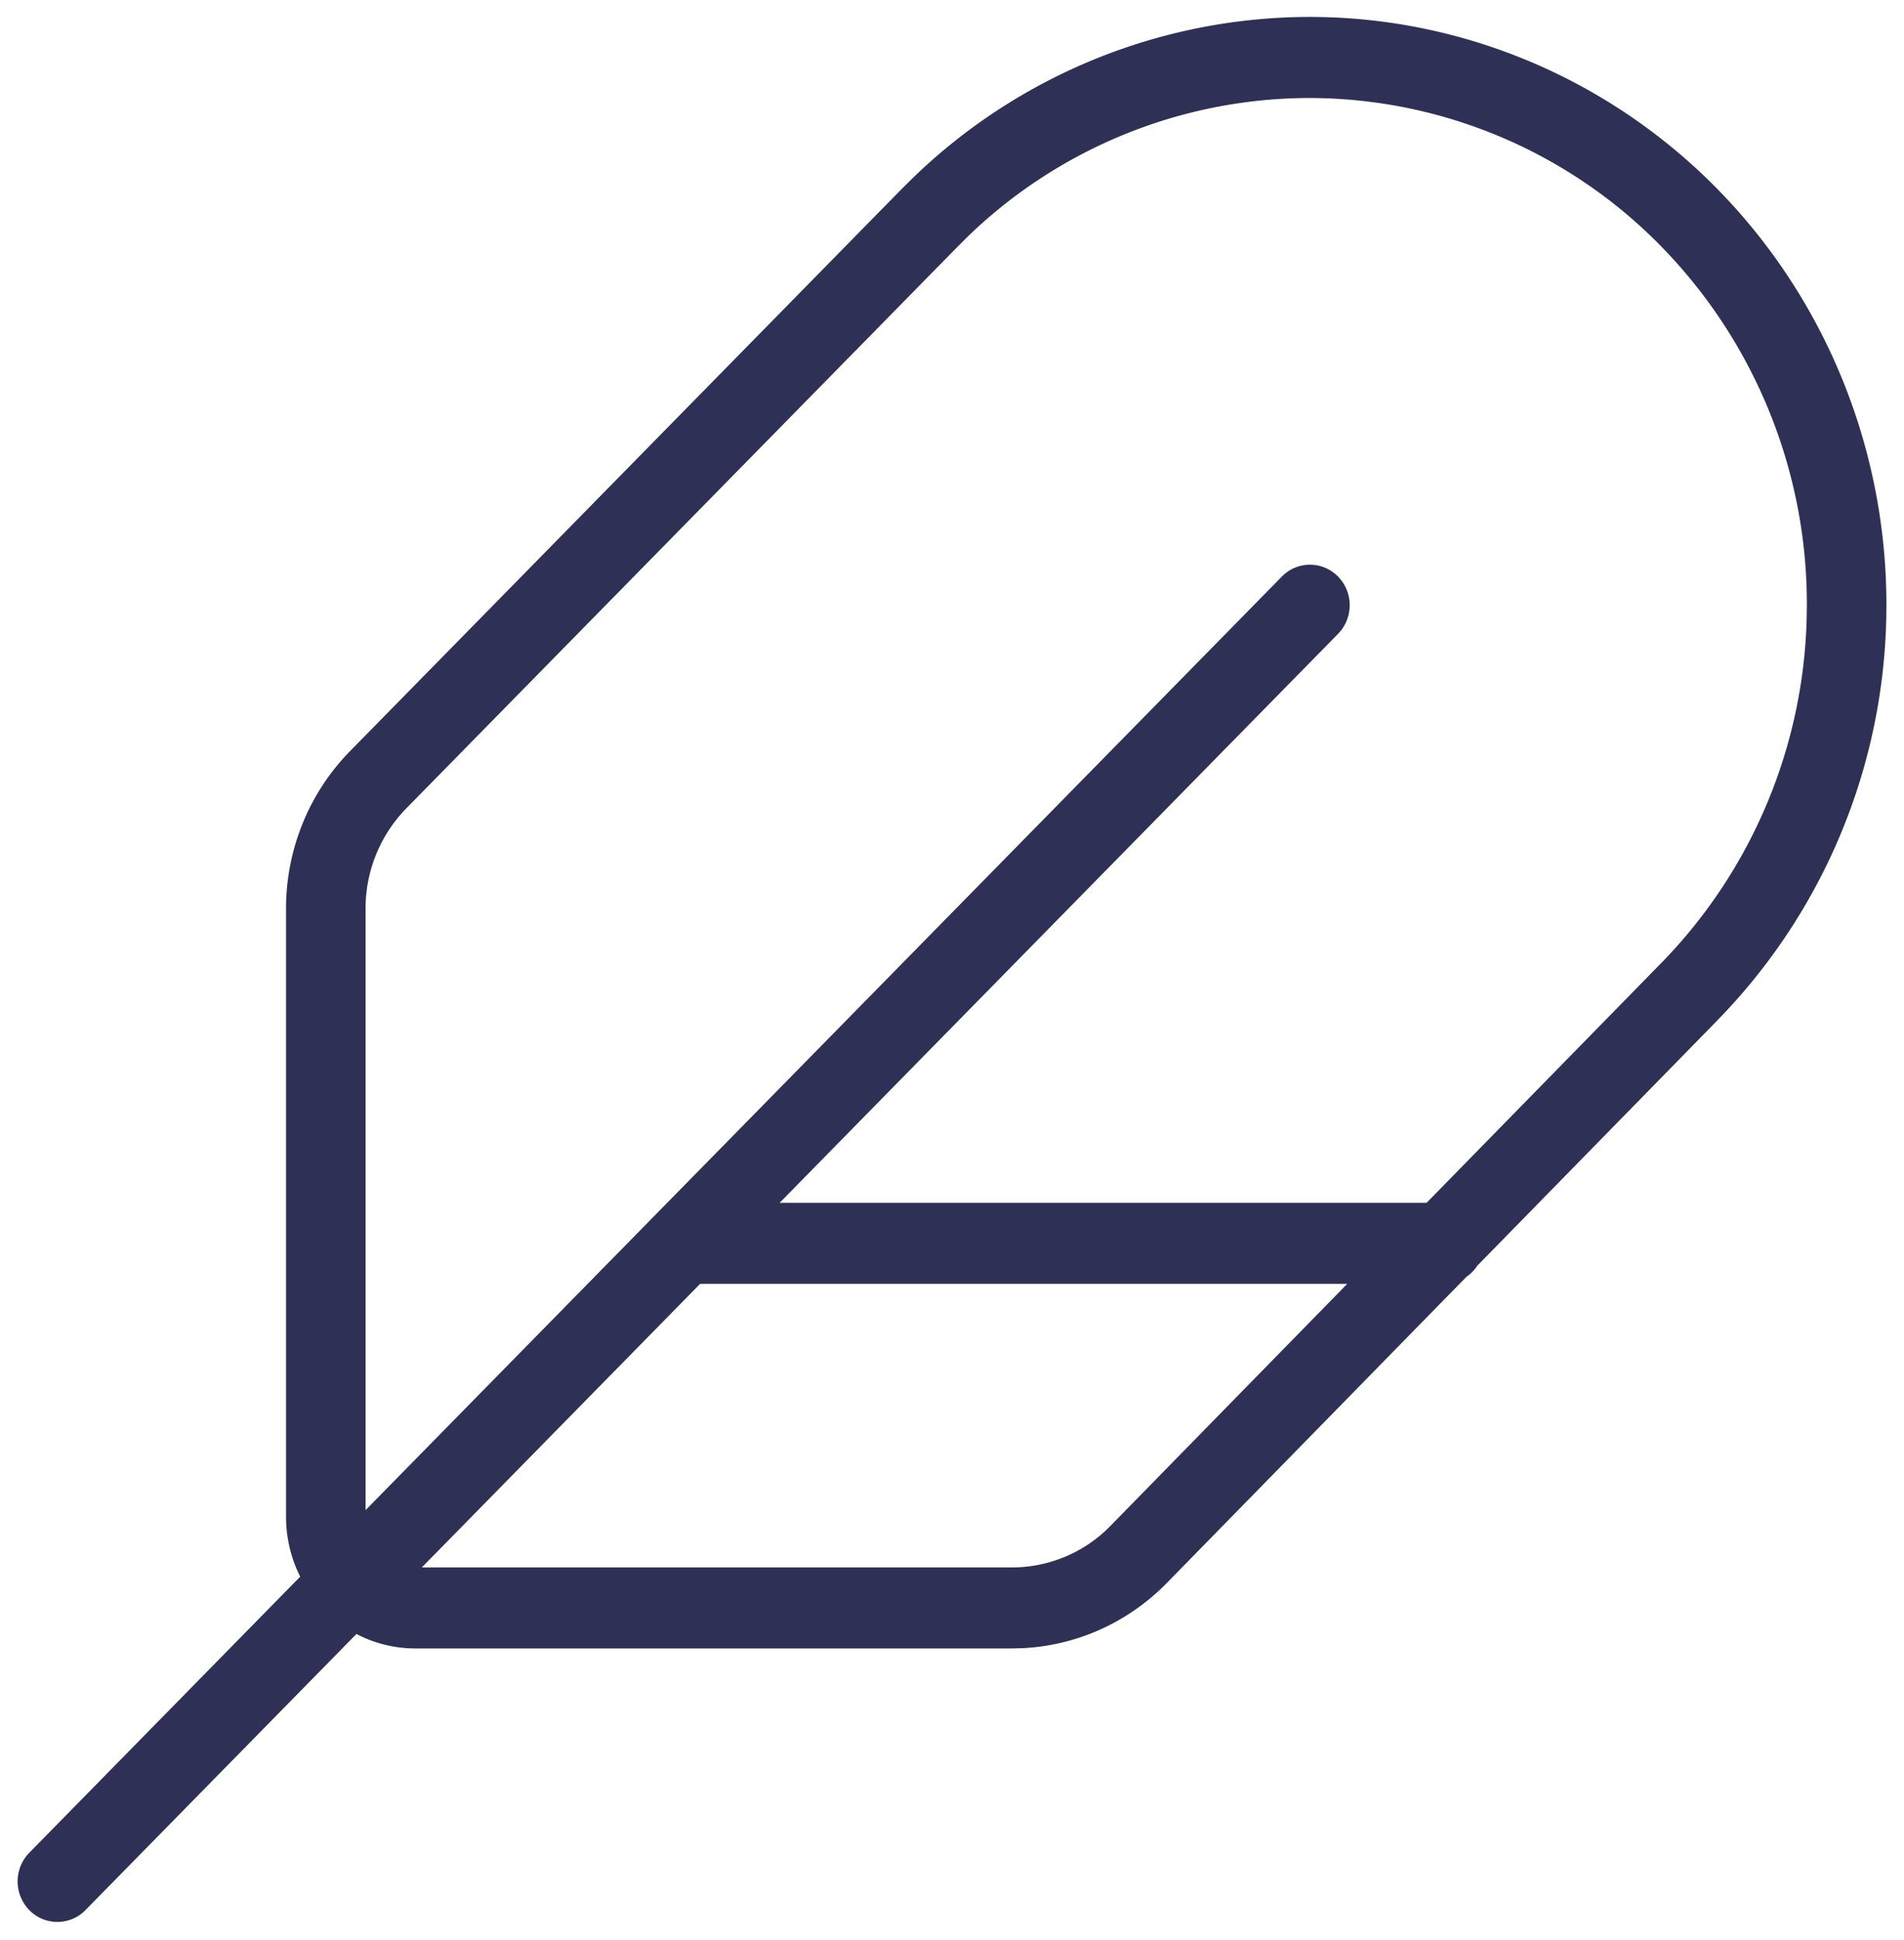 <svg width="54" height="55" viewBox="0 0 54 55" fill="none" xmlns="http://www.w3.org/2000/svg"><path d="M36.355 16.344a1.113 1.113 0 011.594 0c.44.448.44 1.175 0 1.624L22.112 34.096H40.46l6.653-6.795h.002l.244-.257A14.5 14.5 0 0051.24 17.5l.005-.357a14.5 14.5 0 00-4.131-10.158 13.979 13.979 0 00-9.975-4.207 13.97 13.97 0 00-9.723 3.958l-.25.25-15.642 15.928a4.058 4.058 0 00-1.156 2.842v17.052l25.987-26.464zM11.963 44.432h16.739a3.9 3.9 0 002.795-1.181l6.713-6.858H19.857l-7.894 8.04zm41.533-26.875a16.81 16.81 0 01-4.788 11.365l.001.001-6.812 6.957a1.145 1.145 0 01-.312.319l-8.491 8.673a6.197 6.197 0 01-2.014 1.375 6.111 6.111 0 01-2.072.474l-.305.008H11.778a3.61 3.61 0 01-1.669-.41l-7.684 7.826a1.113 1.113 0 01-1.595 0 1.163 1.163 0 010-1.624l7.684-7.827a3.788 3.788 0 01-.402-1.698v-17.24c0-1.675.654-3.282 1.818-4.466L25.57 5.36l.291-.288A16.204 16.204 0 0137.14.48c4.339 0 8.501 1.756 11.57 4.88 3.067 3.125 4.791 7.363 4.791 11.782l-.004.414z" fill="#2F3056"/></svg>